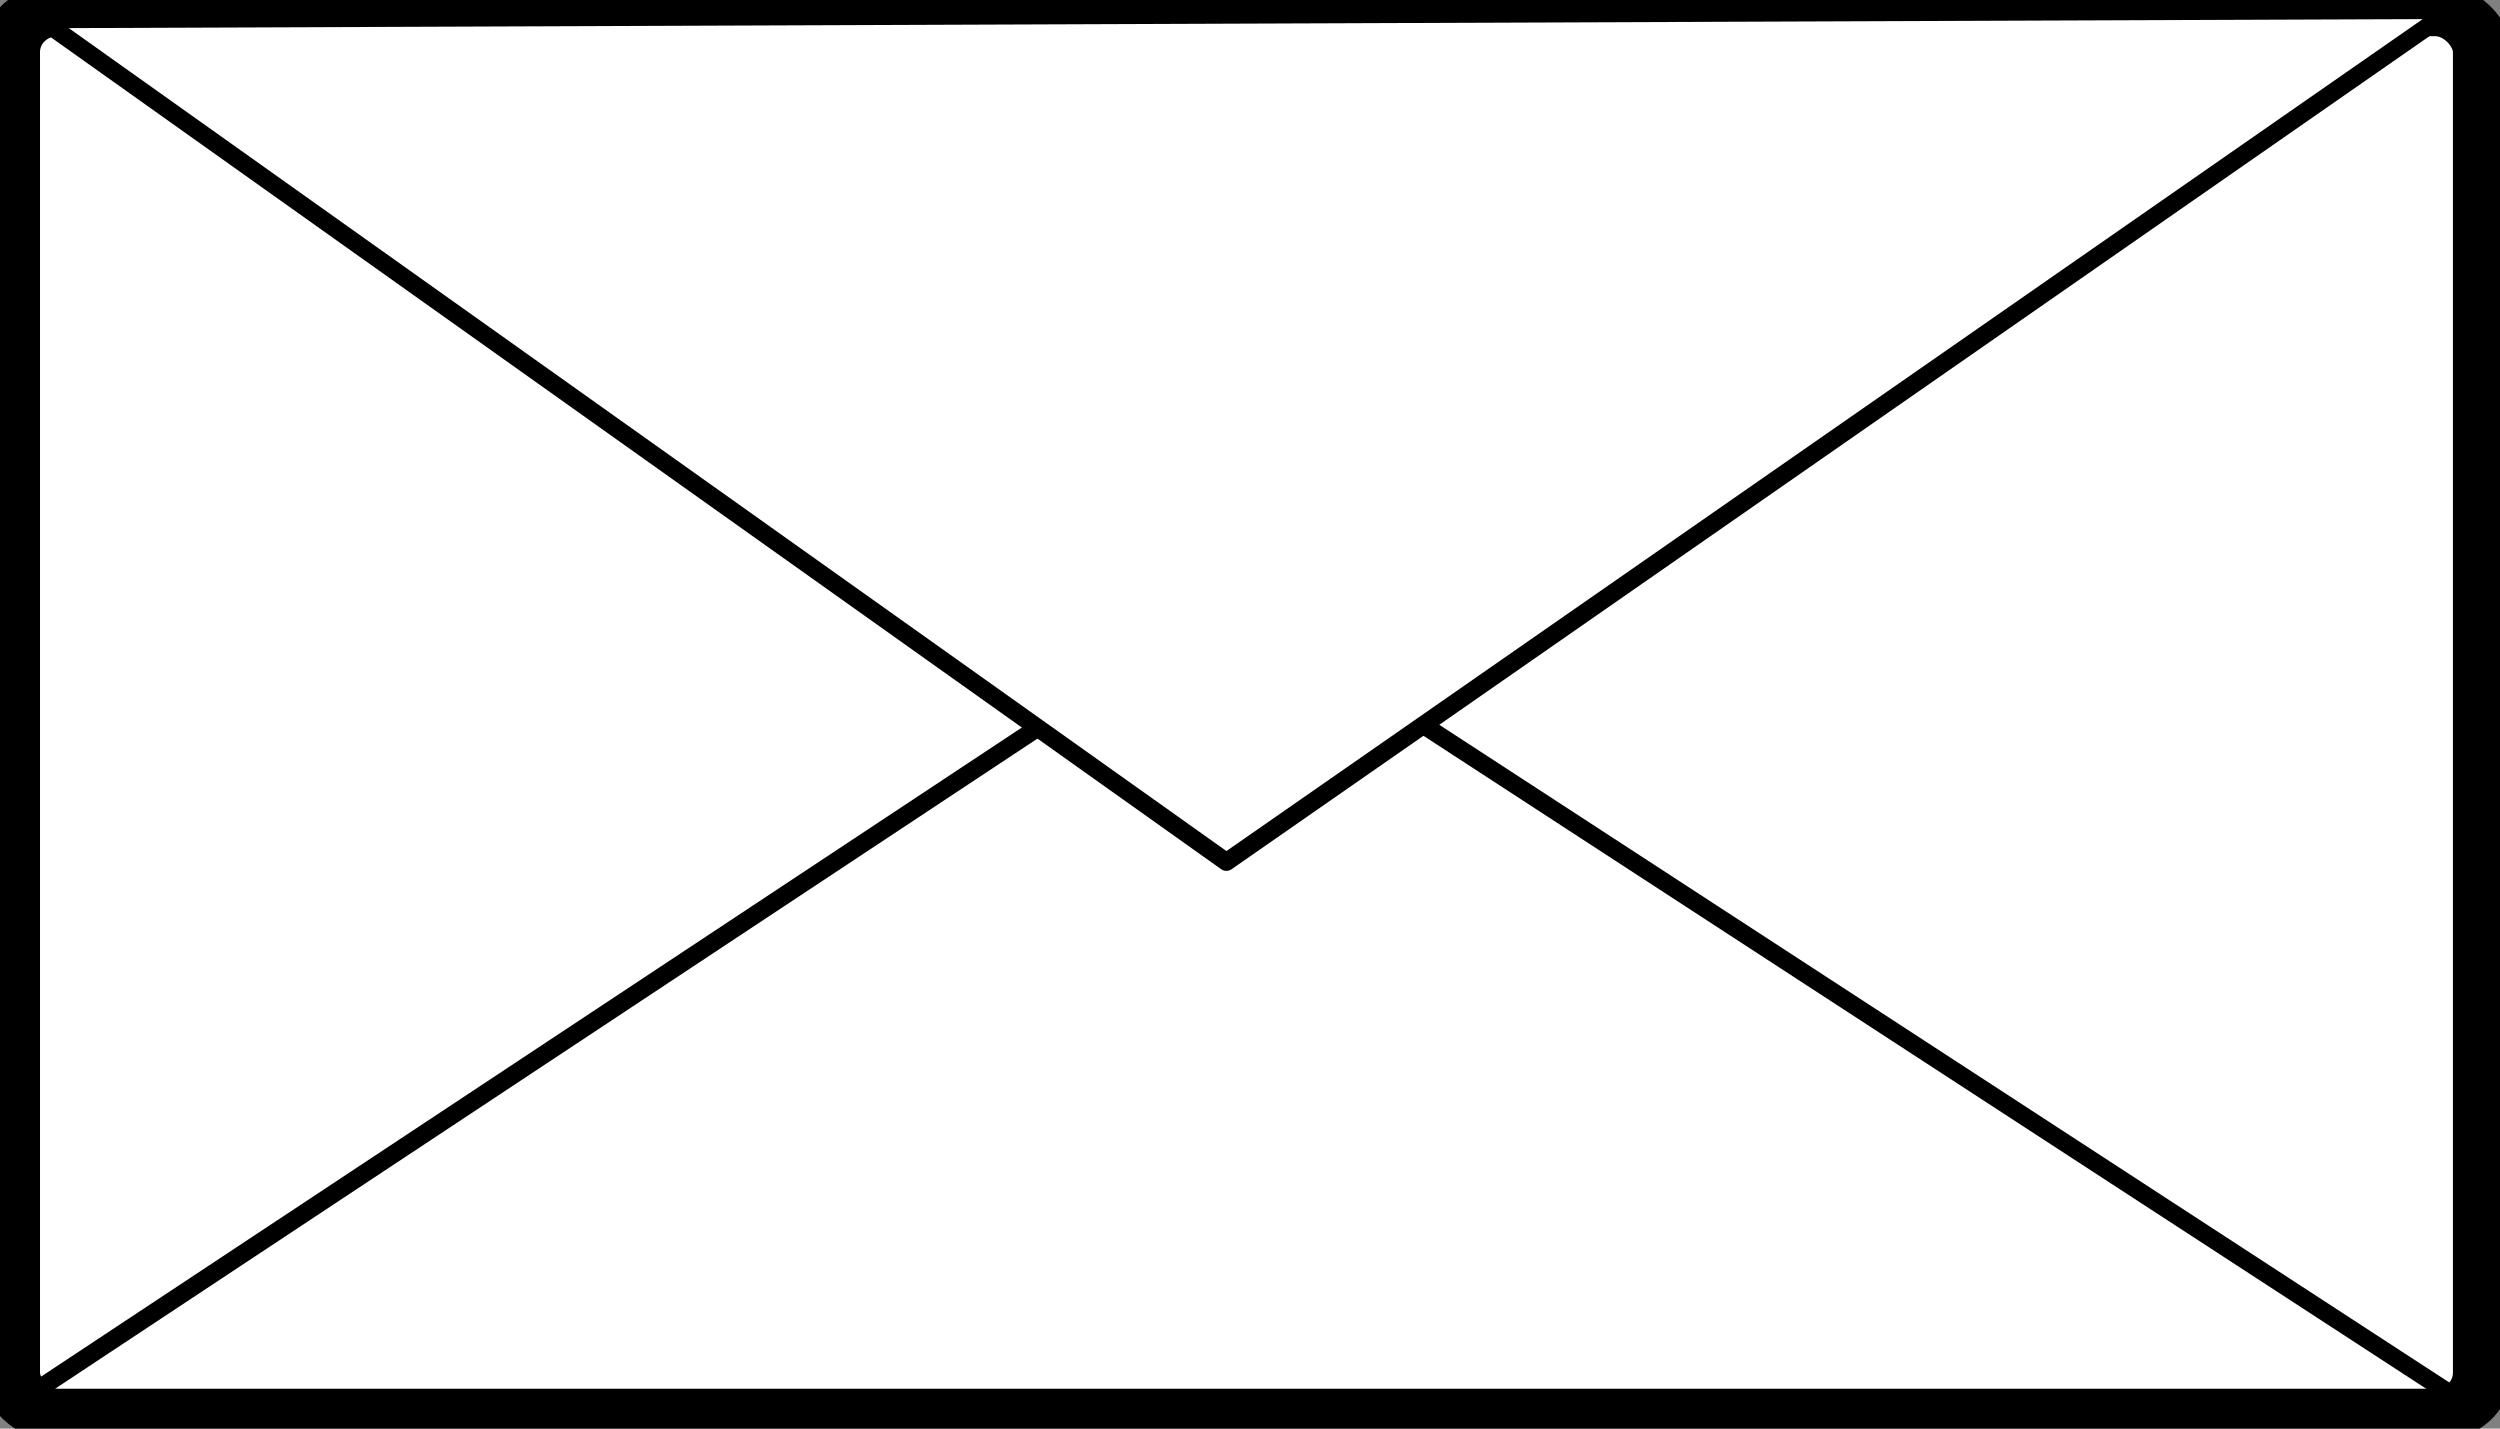 <?xml version="1.0"?><svg width="525" height="300" xmlns="http://www.w3.org/2000/svg">
 <rect width="100%" height="100%" fill="#808080" stroke="none"/>
 <title>enveloppe</title>
 <g>
  <title>Layer 1</title>
  <g id="layer1">
   <g id="g2423">
    <rect transform="matrix(3.285, 0, 0, 2.951, 21.178, -1476.88)" fill="#ffffff" stroke="#000000" stroke-width="3.75" stroke-linecap="round" stroke-linejoin="round" stroke-miterlimit="4" stroke-dashoffset="0" y="501.167" x="-5.764" width="158" ry="3" rx="3" id="rect2398" height="100"/>
    <path fill="none" fill-opacity="0.75" fill-rule="evenodd" stroke="#000000" stroke-width="3.75" stroke-linejoin="round" stroke-miterlimit="4" id="path2400" d="m8.812,291.211l249.698,-165.251l262.84,171.153"/>
    <path fill="#ffffff" fill-rule="evenodd" stroke="#000000" stroke-width="3.75" stroke-linejoin="round" stroke-miterlimit="4" id="path2402" d="m8.599,4.052l248.941,176.959l257.24,-178.895l-506.181,1.935z"/>
   </g>
  </g>
 </g>
</svg>